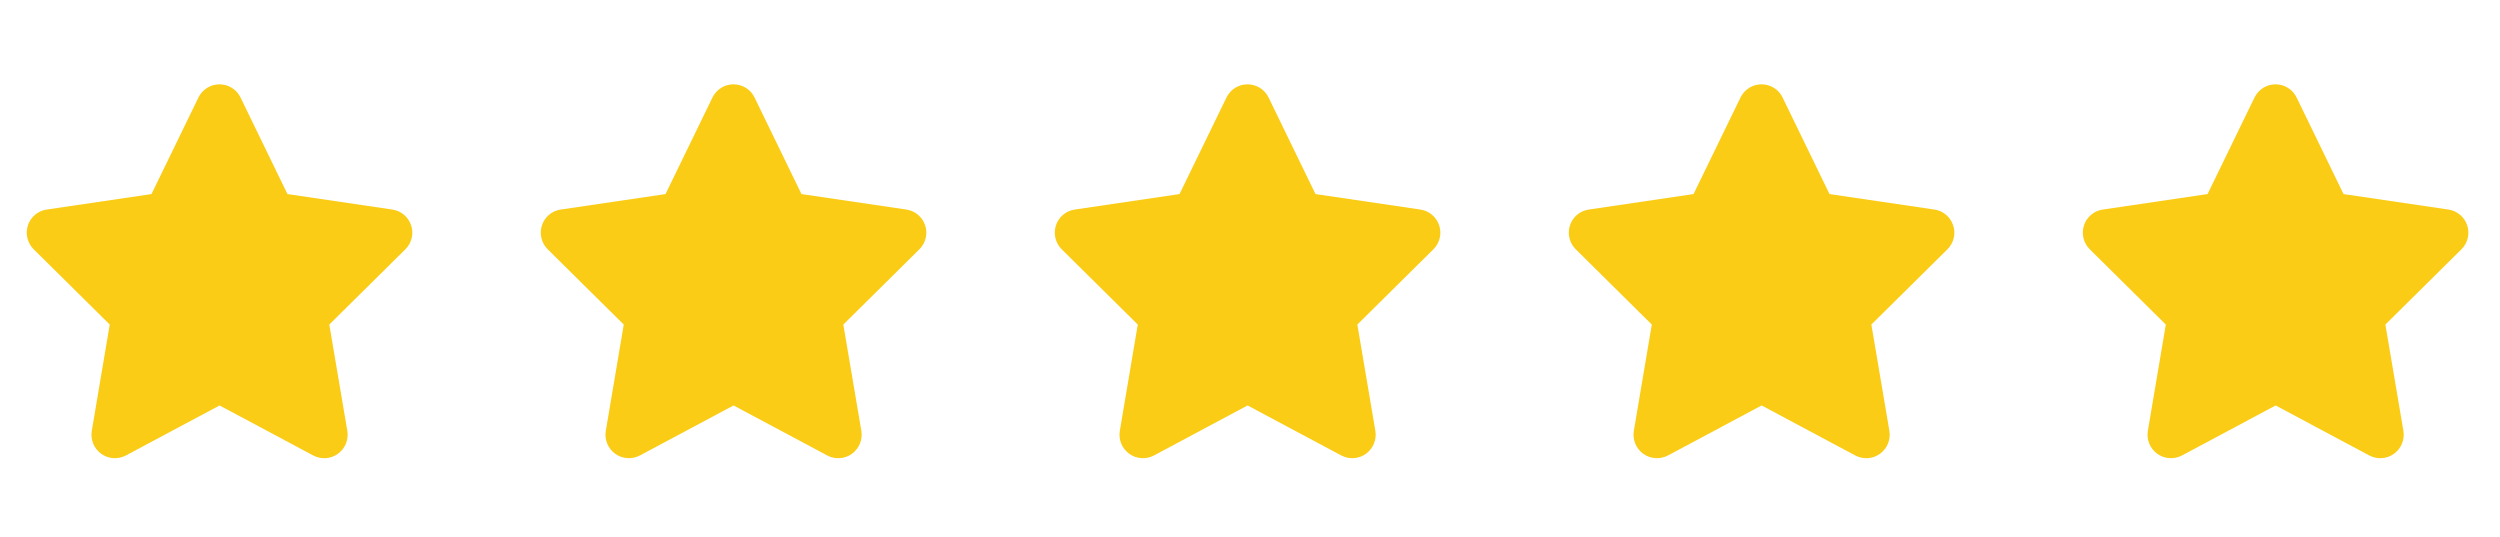 <svg width="107" height="23" viewBox="0 0 107 23" fill="none" xmlns="http://www.w3.org/2000/svg">
<g clip-path="url(#clip0_2030_1143)">
<g clip-path="url(#clip1_2030_1143)">
<path d="M10.294 4.172C10.128 3.828 9.778 3.609 9.394 3.609C9.009 3.609 8.662 3.828 8.494 4.172L6.484 8.306L1.997 8.969C1.622 9.025 1.309 9.287 1.194 9.647C1.078 10.006 1.172 10.403 1.441 10.669L4.697 13.891L3.928 18.444C3.866 18.819 4.022 19.2 4.331 19.422C4.641 19.644 5.05 19.672 5.388 19.494L9.397 17.353L13.406 19.494C13.744 19.672 14.153 19.647 14.463 19.422C14.772 19.197 14.928 18.819 14.866 18.444L14.094 13.891L17.35 10.669C17.619 10.403 17.716 10.006 17.597 9.647C17.478 9.287 17.169 9.025 16.794 8.969L12.303 8.306L10.294 4.172Z" fill="#FACC15"/>
</g>
</g>
<g clip-path="url(#clip2_2030_1143)">
<g clip-path="url(#clip3_2030_1143)">
<path d="M32.294 4.172C32.128 3.828 31.778 3.609 31.394 3.609C31.009 3.609 30.663 3.828 30.494 4.172L28.484 8.306L23.997 8.969C23.622 9.025 23.309 9.287 23.194 9.647C23.078 10.006 23.172 10.403 23.441 10.669L26.697 13.891L25.928 18.444C25.866 18.819 26.022 19.2 26.331 19.422C26.641 19.644 27.05 19.672 27.387 19.494L31.397 17.353L35.406 19.494C35.744 19.672 36.153 19.647 36.462 19.422C36.772 19.197 36.928 18.819 36.866 18.444L36.094 13.891L39.35 10.669C39.619 10.403 39.716 10.006 39.597 9.647C39.478 9.287 39.169 9.025 38.794 8.969L34.303 8.306L32.294 4.172Z" fill="#FACC15"/>
</g>
</g>
<g clip-path="url(#clip4_2030_1143)">
<g clip-path="url(#clip5_2030_1143)">
<path d="M54.294 4.172C54.128 3.828 53.778 3.609 53.394 3.609C53.009 3.609 52.663 3.828 52.494 4.172L50.484 8.306L45.997 8.969C45.622 9.025 45.309 9.287 45.194 9.647C45.078 10.006 45.172 10.403 45.441 10.669L48.697 13.891L47.928 18.444C47.866 18.819 48.022 19.2 48.331 19.422C48.641 19.644 49.05 19.672 49.388 19.494L53.397 17.353L57.406 19.494C57.744 19.672 58.153 19.647 58.462 19.422C58.772 19.197 58.928 18.819 58.866 18.444L58.094 13.891L61.35 10.669C61.619 10.403 61.716 10.006 61.597 9.647C61.478 9.287 61.169 9.025 60.794 8.969L56.303 8.306L54.294 4.172Z" fill="#FACC15"/>
</g>
</g>
<g clip-path="url(#clip6_2030_1143)">
<g clip-path="url(#clip7_2030_1143)">
<path d="M76.294 4.172C76.128 3.828 75.778 3.609 75.394 3.609C75.009 3.609 74.662 3.828 74.494 4.172L72.484 8.306L67.997 8.969C67.622 9.025 67.309 9.287 67.194 9.647C67.078 10.006 67.172 10.403 67.441 10.669L70.697 13.891L69.928 18.444C69.866 18.819 70.022 19.2 70.331 19.422C70.641 19.644 71.05 19.672 71.388 19.494L75.397 17.353L79.406 19.494C79.744 19.672 80.153 19.647 80.463 19.422C80.772 19.197 80.928 18.819 80.866 18.444L80.094 13.891L83.35 10.669C83.619 10.403 83.716 10.006 83.597 9.647C83.478 9.287 83.169 9.025 82.794 8.969L78.303 8.306L76.294 4.172Z" fill="#FACC15"/>
</g>
</g>
<g clip-path="url(#clip8_2030_1143)">
<g clip-path="url(#clip9_2030_1143)">
<path d="M98.294 4.172C98.128 3.828 97.778 3.609 97.394 3.609C97.009 3.609 96.662 3.828 96.494 4.172L94.484 8.306L89.997 8.969C89.622 9.025 89.309 9.287 89.194 9.647C89.078 10.006 89.172 10.403 89.441 10.669L92.697 13.891L91.928 18.444C91.866 18.819 92.022 19.2 92.331 19.422C92.641 19.644 93.05 19.672 93.388 19.494L97.397 17.353L101.406 19.494C101.744 19.672 102.153 19.647 102.462 19.422C102.772 19.197 102.928 18.819 102.866 18.444L102.094 13.891L105.35 10.669C105.619 10.403 105.716 10.006 105.597 9.647C105.478 9.287 105.169 9.025 104.794 8.969L100.303 8.306L98.294 4.172Z" fill="#FACC15"/>
</g>
</g>
<defs>
<clipPath id="clip0_2030_1143">
<rect width="18" height="16" fill="white" transform="translate(0.391 3.609)"/>
</clipPath>
<clipPath id="clip1_2030_1143">
<path d="M0.391 3.609H18.391V19.609H0.391V3.609Z" fill="white"/>
</clipPath>
<clipPath id="clip2_2030_1143">
<rect width="18" height="16" fill="white" transform="translate(22.391 3.609)"/>
</clipPath>
<clipPath id="clip3_2030_1143">
<path d="M22.391 3.609H40.391V19.609H22.391V3.609Z" fill="white"/>
</clipPath>
<clipPath id="clip4_2030_1143">
<rect width="18" height="16" fill="white" transform="translate(44.391 3.609)"/>
</clipPath>
<clipPath id="clip5_2030_1143">
<path d="M44.391 3.609H62.391V19.609H44.391V3.609Z" fill="white"/>
</clipPath>
<clipPath id="clip6_2030_1143">
<rect width="18" height="16" fill="white" transform="translate(66.391 3.609)"/>
</clipPath>
<clipPath id="clip7_2030_1143">
<path d="M66.391 3.609H84.391V19.609H66.391V3.609Z" fill="white"/>
</clipPath>
<clipPath id="clip8_2030_1143">
<rect width="18" height="16" fill="white" transform="translate(88.391 3.609)"/>
</clipPath>
<clipPath id="clip9_2030_1143">
<path d="M88.391 3.609H106.391V19.609H88.391V3.609Z" fill="white"/>
</clipPath>
</defs>
</svg>
